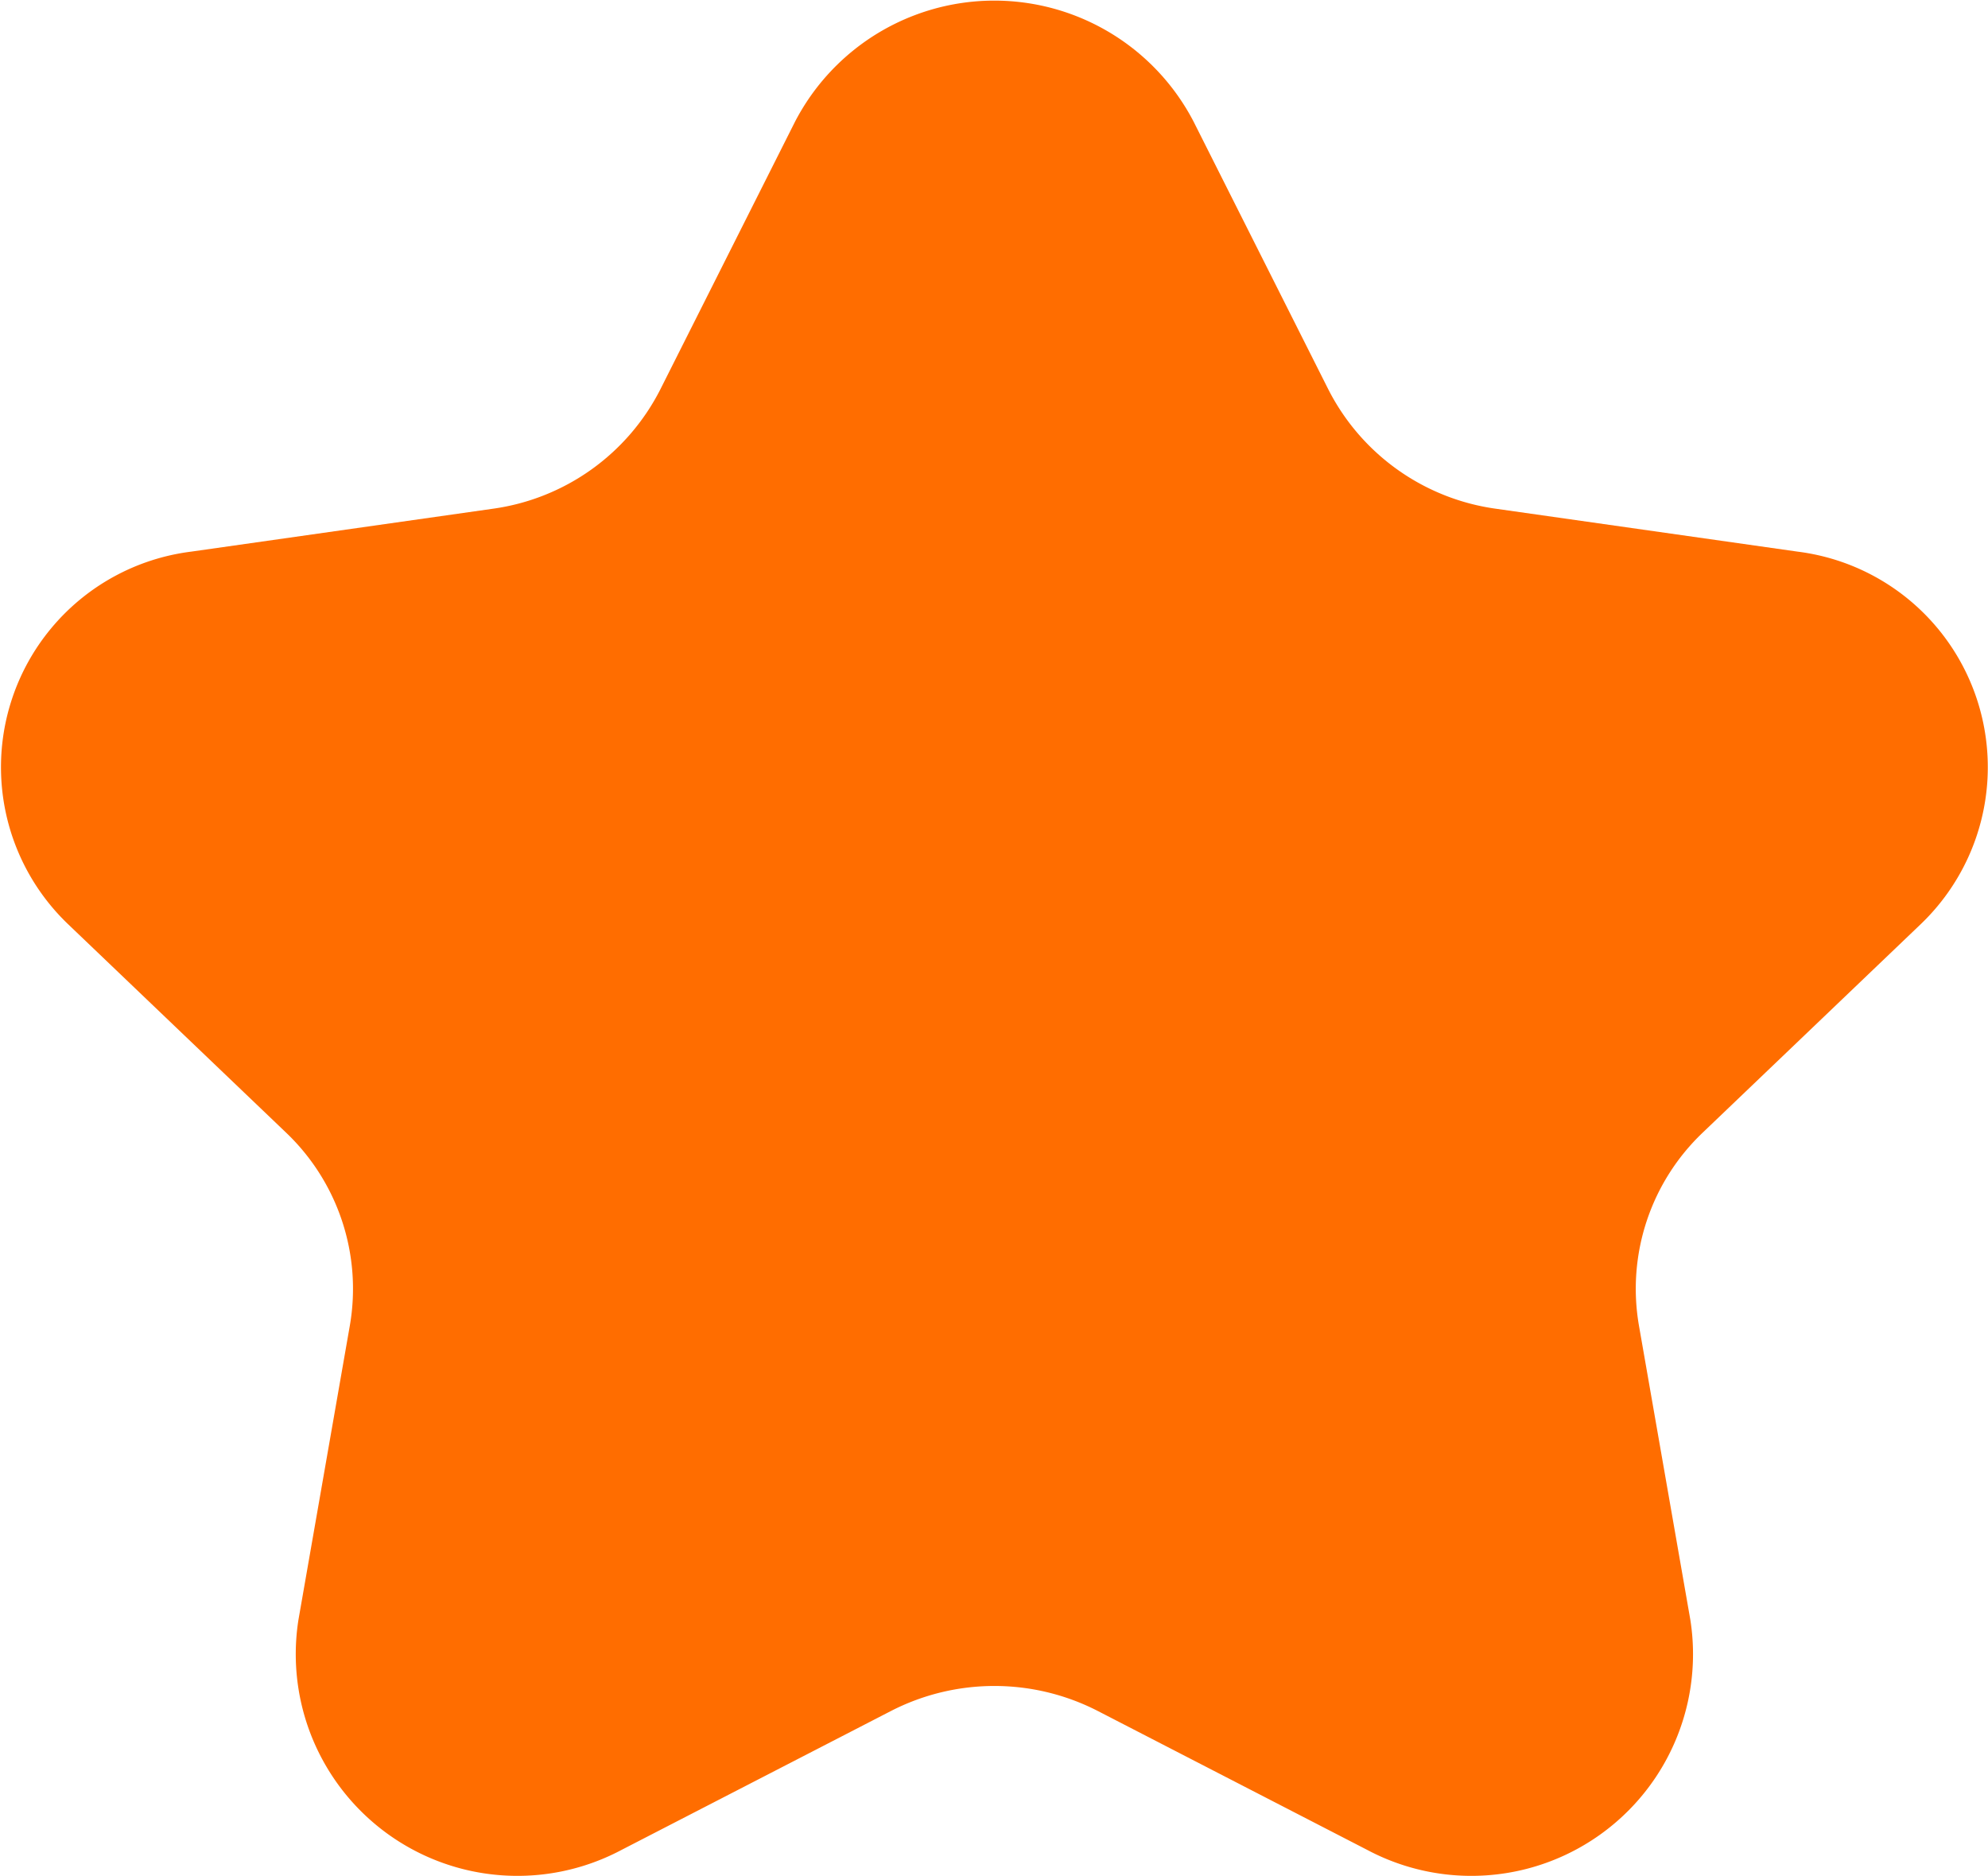 <svg xmlns="http://www.w3.org/2000/svg" width="15.155" height="14.299" viewBox="0 0 15.155 14.299">
  <path id="Shape_2_copy" data-name="Shape 2 copy" d="M820.285,3012.575l1.027,2.041a1.694,1.694,0,0,0,1.278.91l2.3.327a1.656,1.656,0,0,1,.94,2.838l-1.662,1.589a1.643,1.643,0,0,0-.488,1.472l.392,2.244a1.69,1.69,0,0,1-2.462,1.754l-2.054-1.059a1.725,1.725,0,0,0-1.579,0l-2.054,1.059a1.69,1.69,0,0,1-2.462-1.754l.392-2.244a1.644,1.644,0,0,0-.488-1.472l-1.662-1.589a1.656,1.656,0,0,1,.94-2.838l2.3-.327a1.693,1.693,0,0,0,1.277-.91l1.027-2.041A1.712,1.712,0,0,1,820.285,3012.575Z" transform="translate(-811.186 -3011.648)" fill="#ff6d00"/>
</svg>
